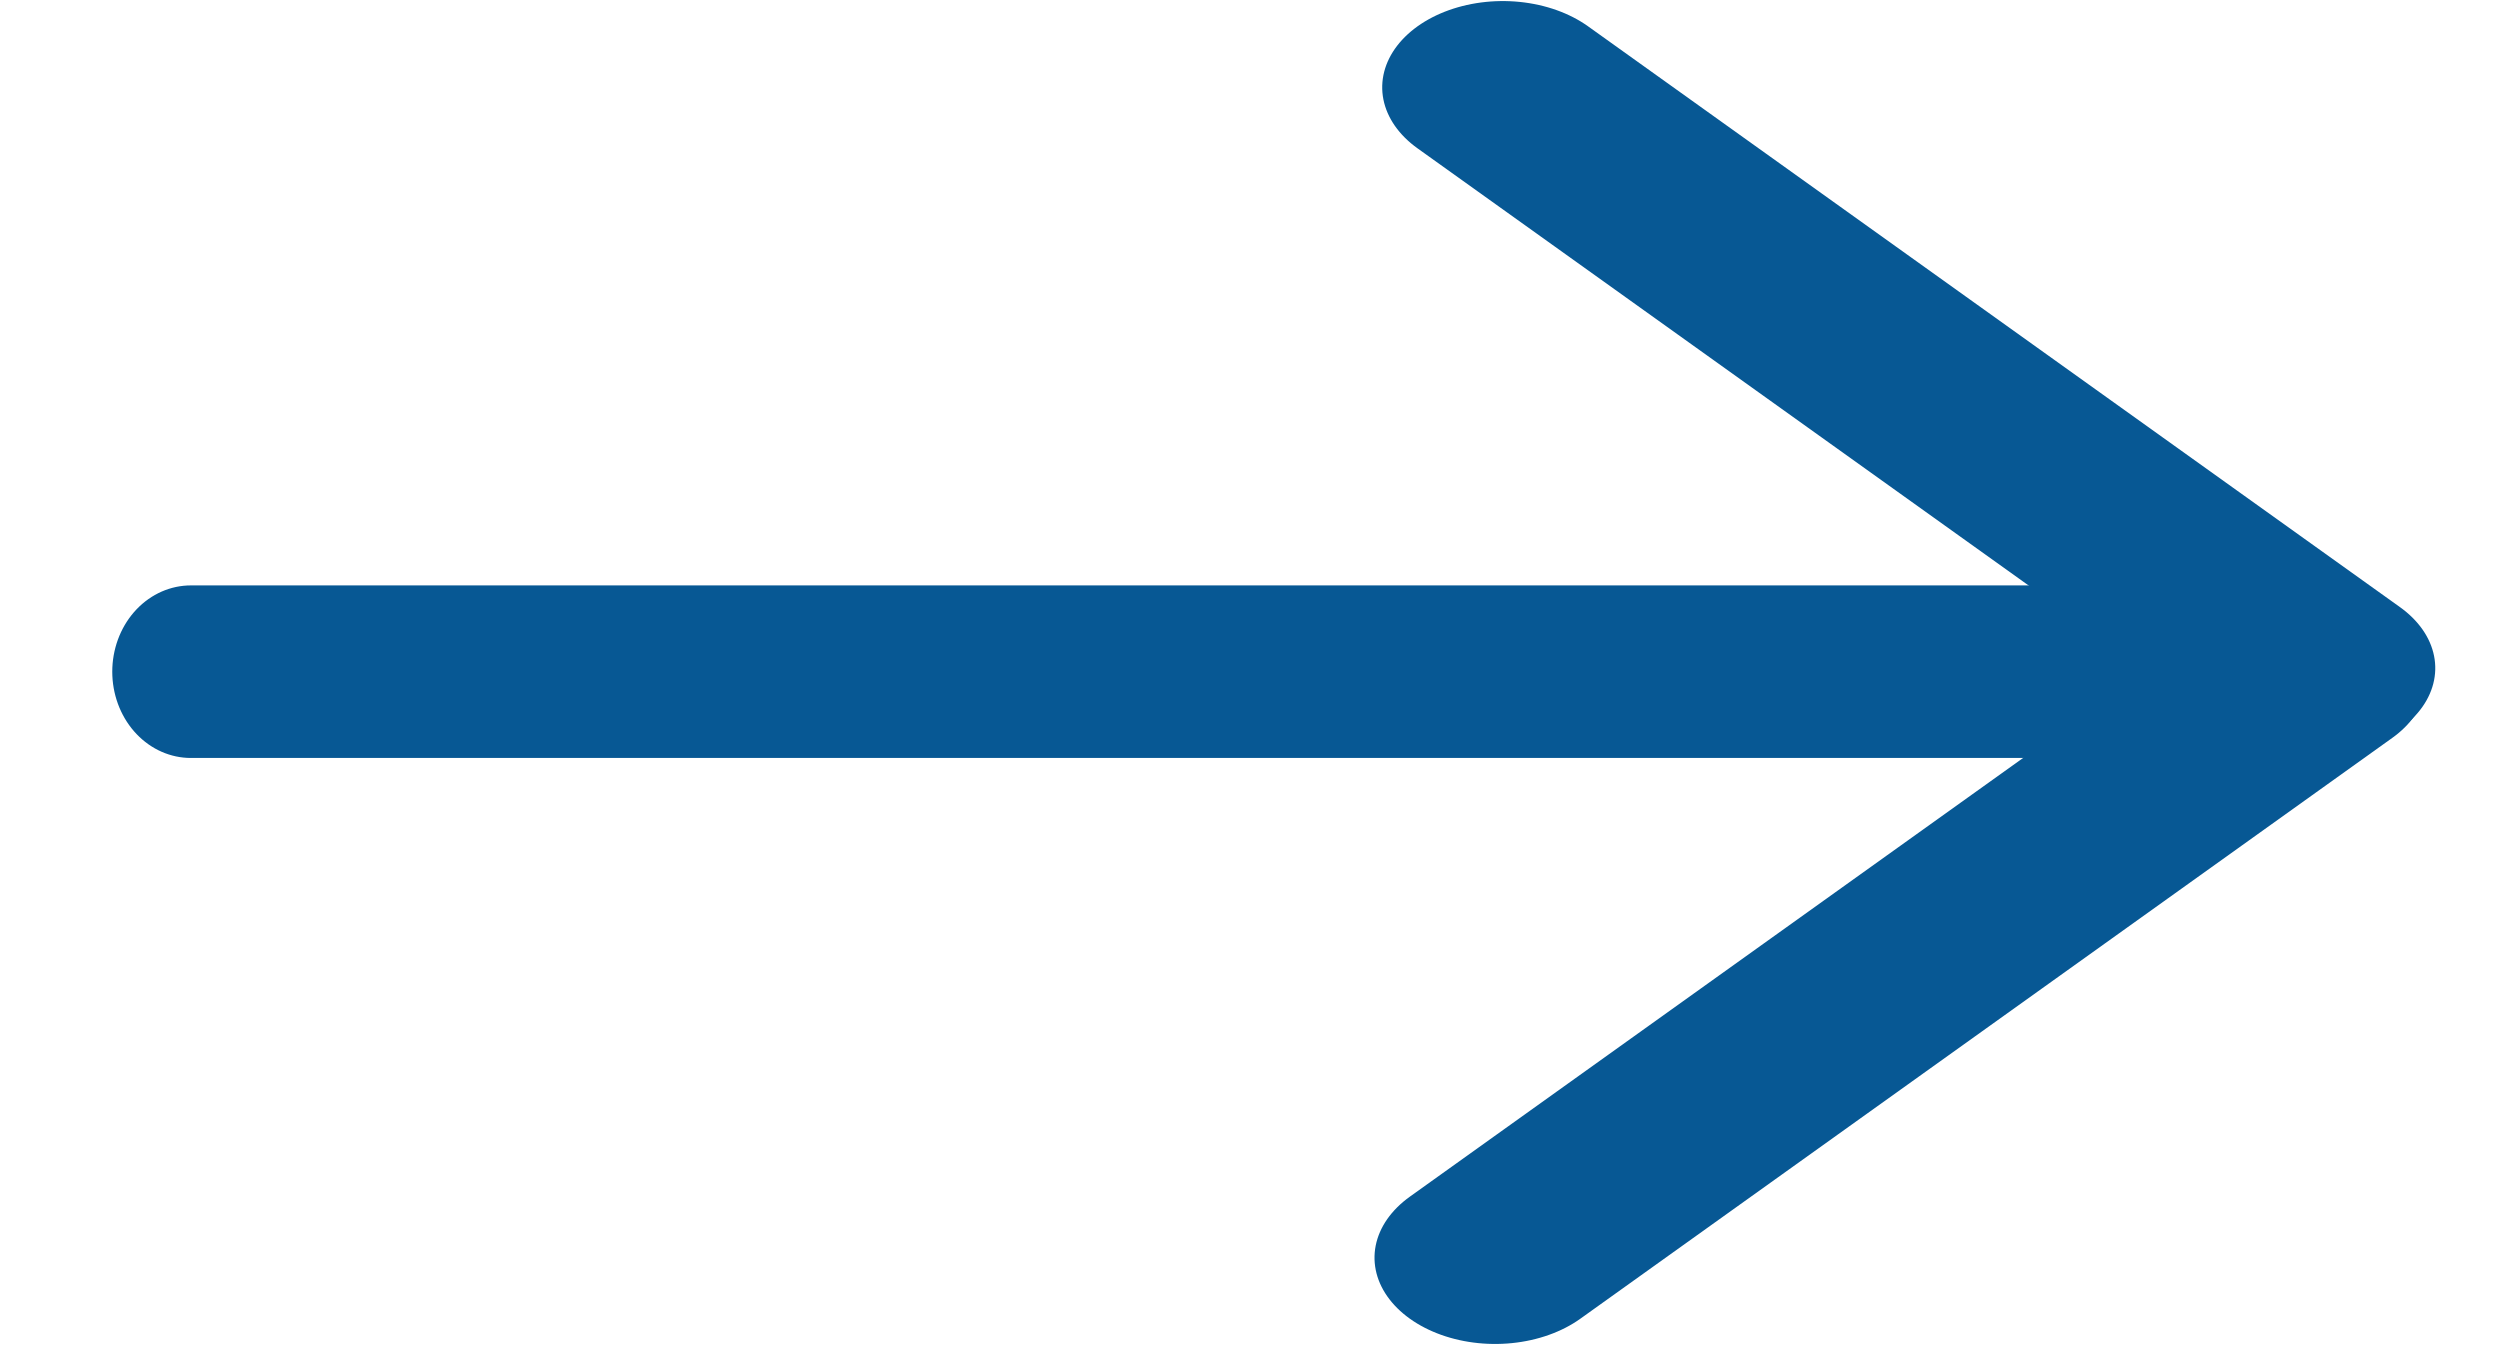 <?xml version="1.0" encoding="UTF-8" standalone="no"?>
<!DOCTYPE svg PUBLIC "-//W3C//DTD SVG 1.1//EN" "http://www.w3.org/Graphics/SVG/1.1/DTD/svg11.dtd">
<svg width="100%" height="100%" viewBox="0 0 889 479" version="1.1" xmlns="http://www.w3.org/2000/svg" xmlns:xlink="http://www.w3.org/1999/xlink" xml:space="preserve" xmlns:serif="http://www.serif.com/" style="fill-rule:evenodd;clip-rule:evenodd;stroke-linecap:round;stroke-linejoin:round;stroke-miterlimit:1.5;">
    <g transform="matrix(0.667,0,0,0.732,-1283.33,-2010.38)">
        <path d="M2025.8,3072.72L3107.07,3072.72" style="fill:none;stroke:rgb(7,88,148);stroke-width:83.83px;"/>
    </g>
    <g transform="matrix(0.267,0.191,-0.267,0.191,813.923,-942.761)">
        <path d="M2025.8,3072.72L3107.07,3072.72" style="fill:none;stroke:rgb(7,88,148);stroke-width:227.15px;"/>
    </g>
    <g transform="matrix(0.267,-0.191,-0.267,-0.191,811.187,1421.05)">
        <path d="M2025.8,3072.72L3107.07,3072.72" style="fill:none;stroke:rgb(7,88,148);stroke-width:227.15px;"/>
    </g>
</svg>
